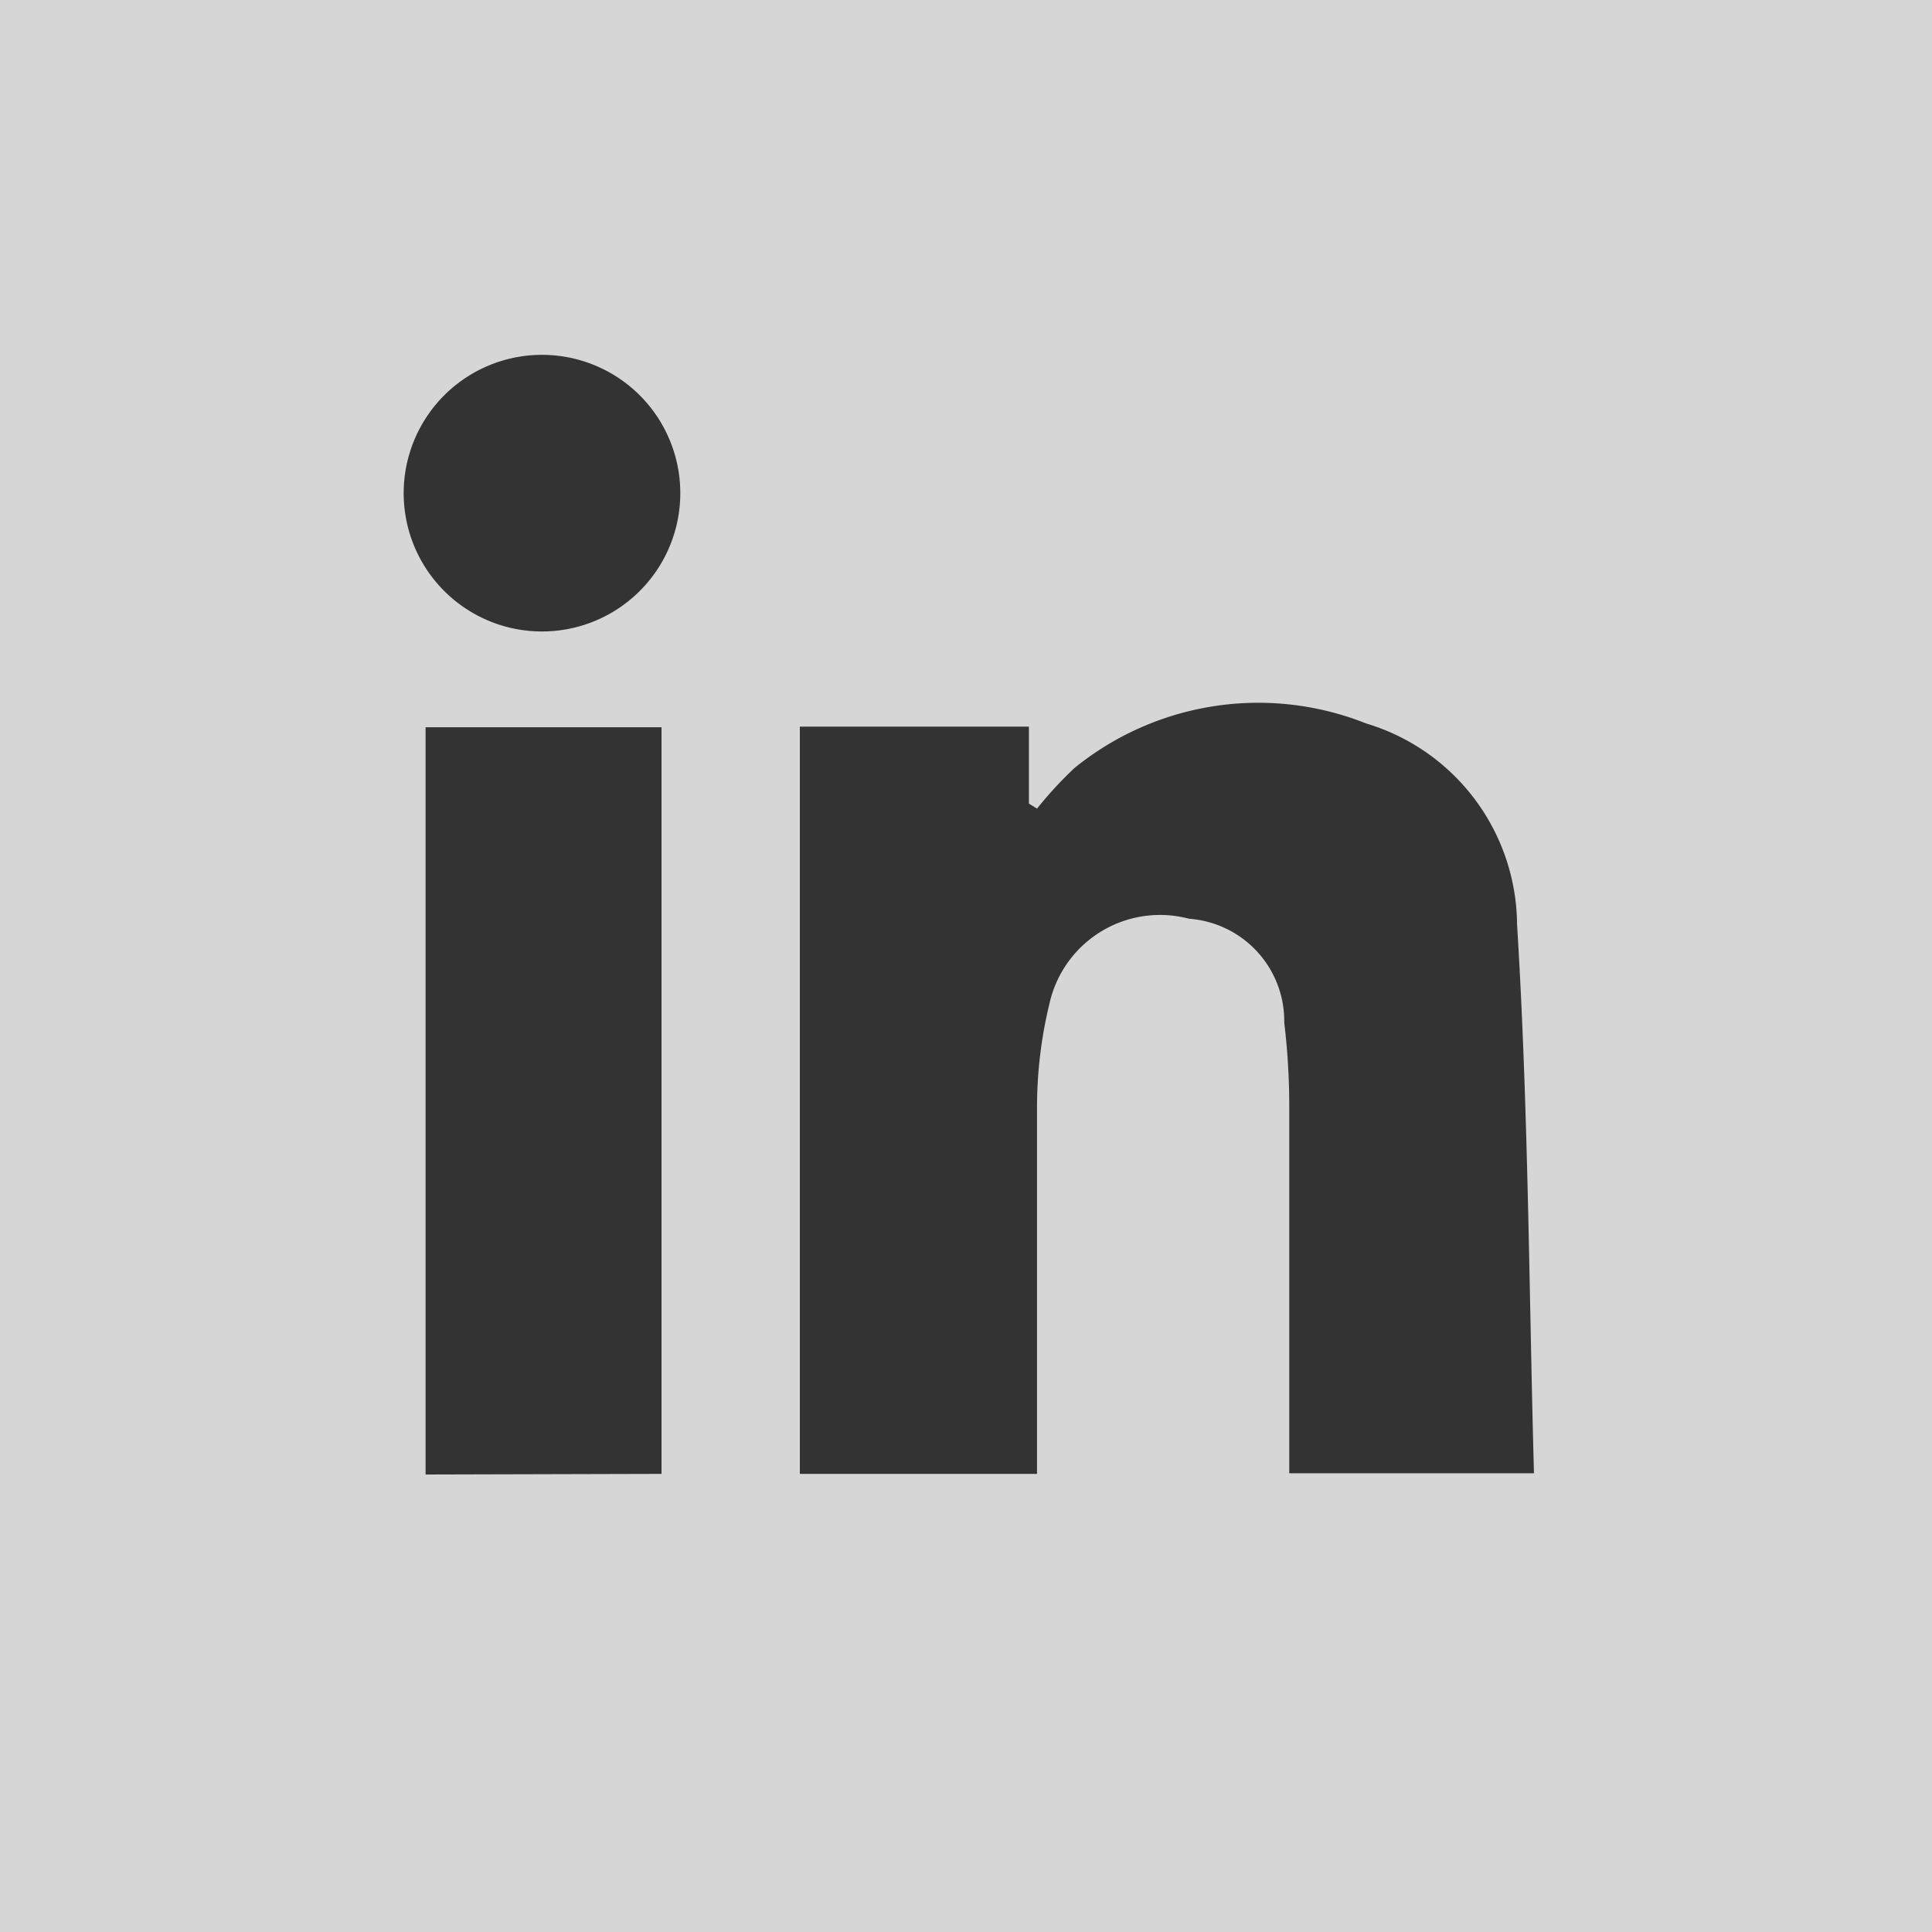 <svg xmlns="http://www.w3.org/2000/svg" viewBox="0 0 30.87 30.87"><rect x="0" y="0" width="30.87" height="30.87" fill="#333333" stroke="none"/><defs><style>.cls-1{opacity:0.8;}.cls-2{fill:#fff;fill-rule:evenodd;}</style></defs><title>icon_ln</title><g id="Calque_2" data-name="Calque 2"><g id="Calque_2-2" data-name="Calque 2"><g class="cls-1"><path class="cls-2" d="M0,0H30.87V30.87H0ZM16.57,23.55c0-2,0-3.94,0-5.87a7,7,0,0,1,.2-1.65A1.81,1.81,0,0,1,19,14.68a1.64,1.64,0,0,1,1.52,1.66,11.2,11.2,0,0,1,.08,1.3v5.9h3.91c-.08-2.95-.09-5.86-.27-8.77a3.38,3.38,0,0,0-2.41-3.21,4.66,4.66,0,0,0-4.66.71,6.24,6.24,0,0,0-.6.65l-.13-.08V11.61H12.78V23.55Zm-6,0V11.62H6.8V23.56ZM8.69,5.67a2.21,2.21,0,1,0,2.18,2.22A2.21,2.21,0,0,0,8.69,5.67Z"/></g></g></g></svg>